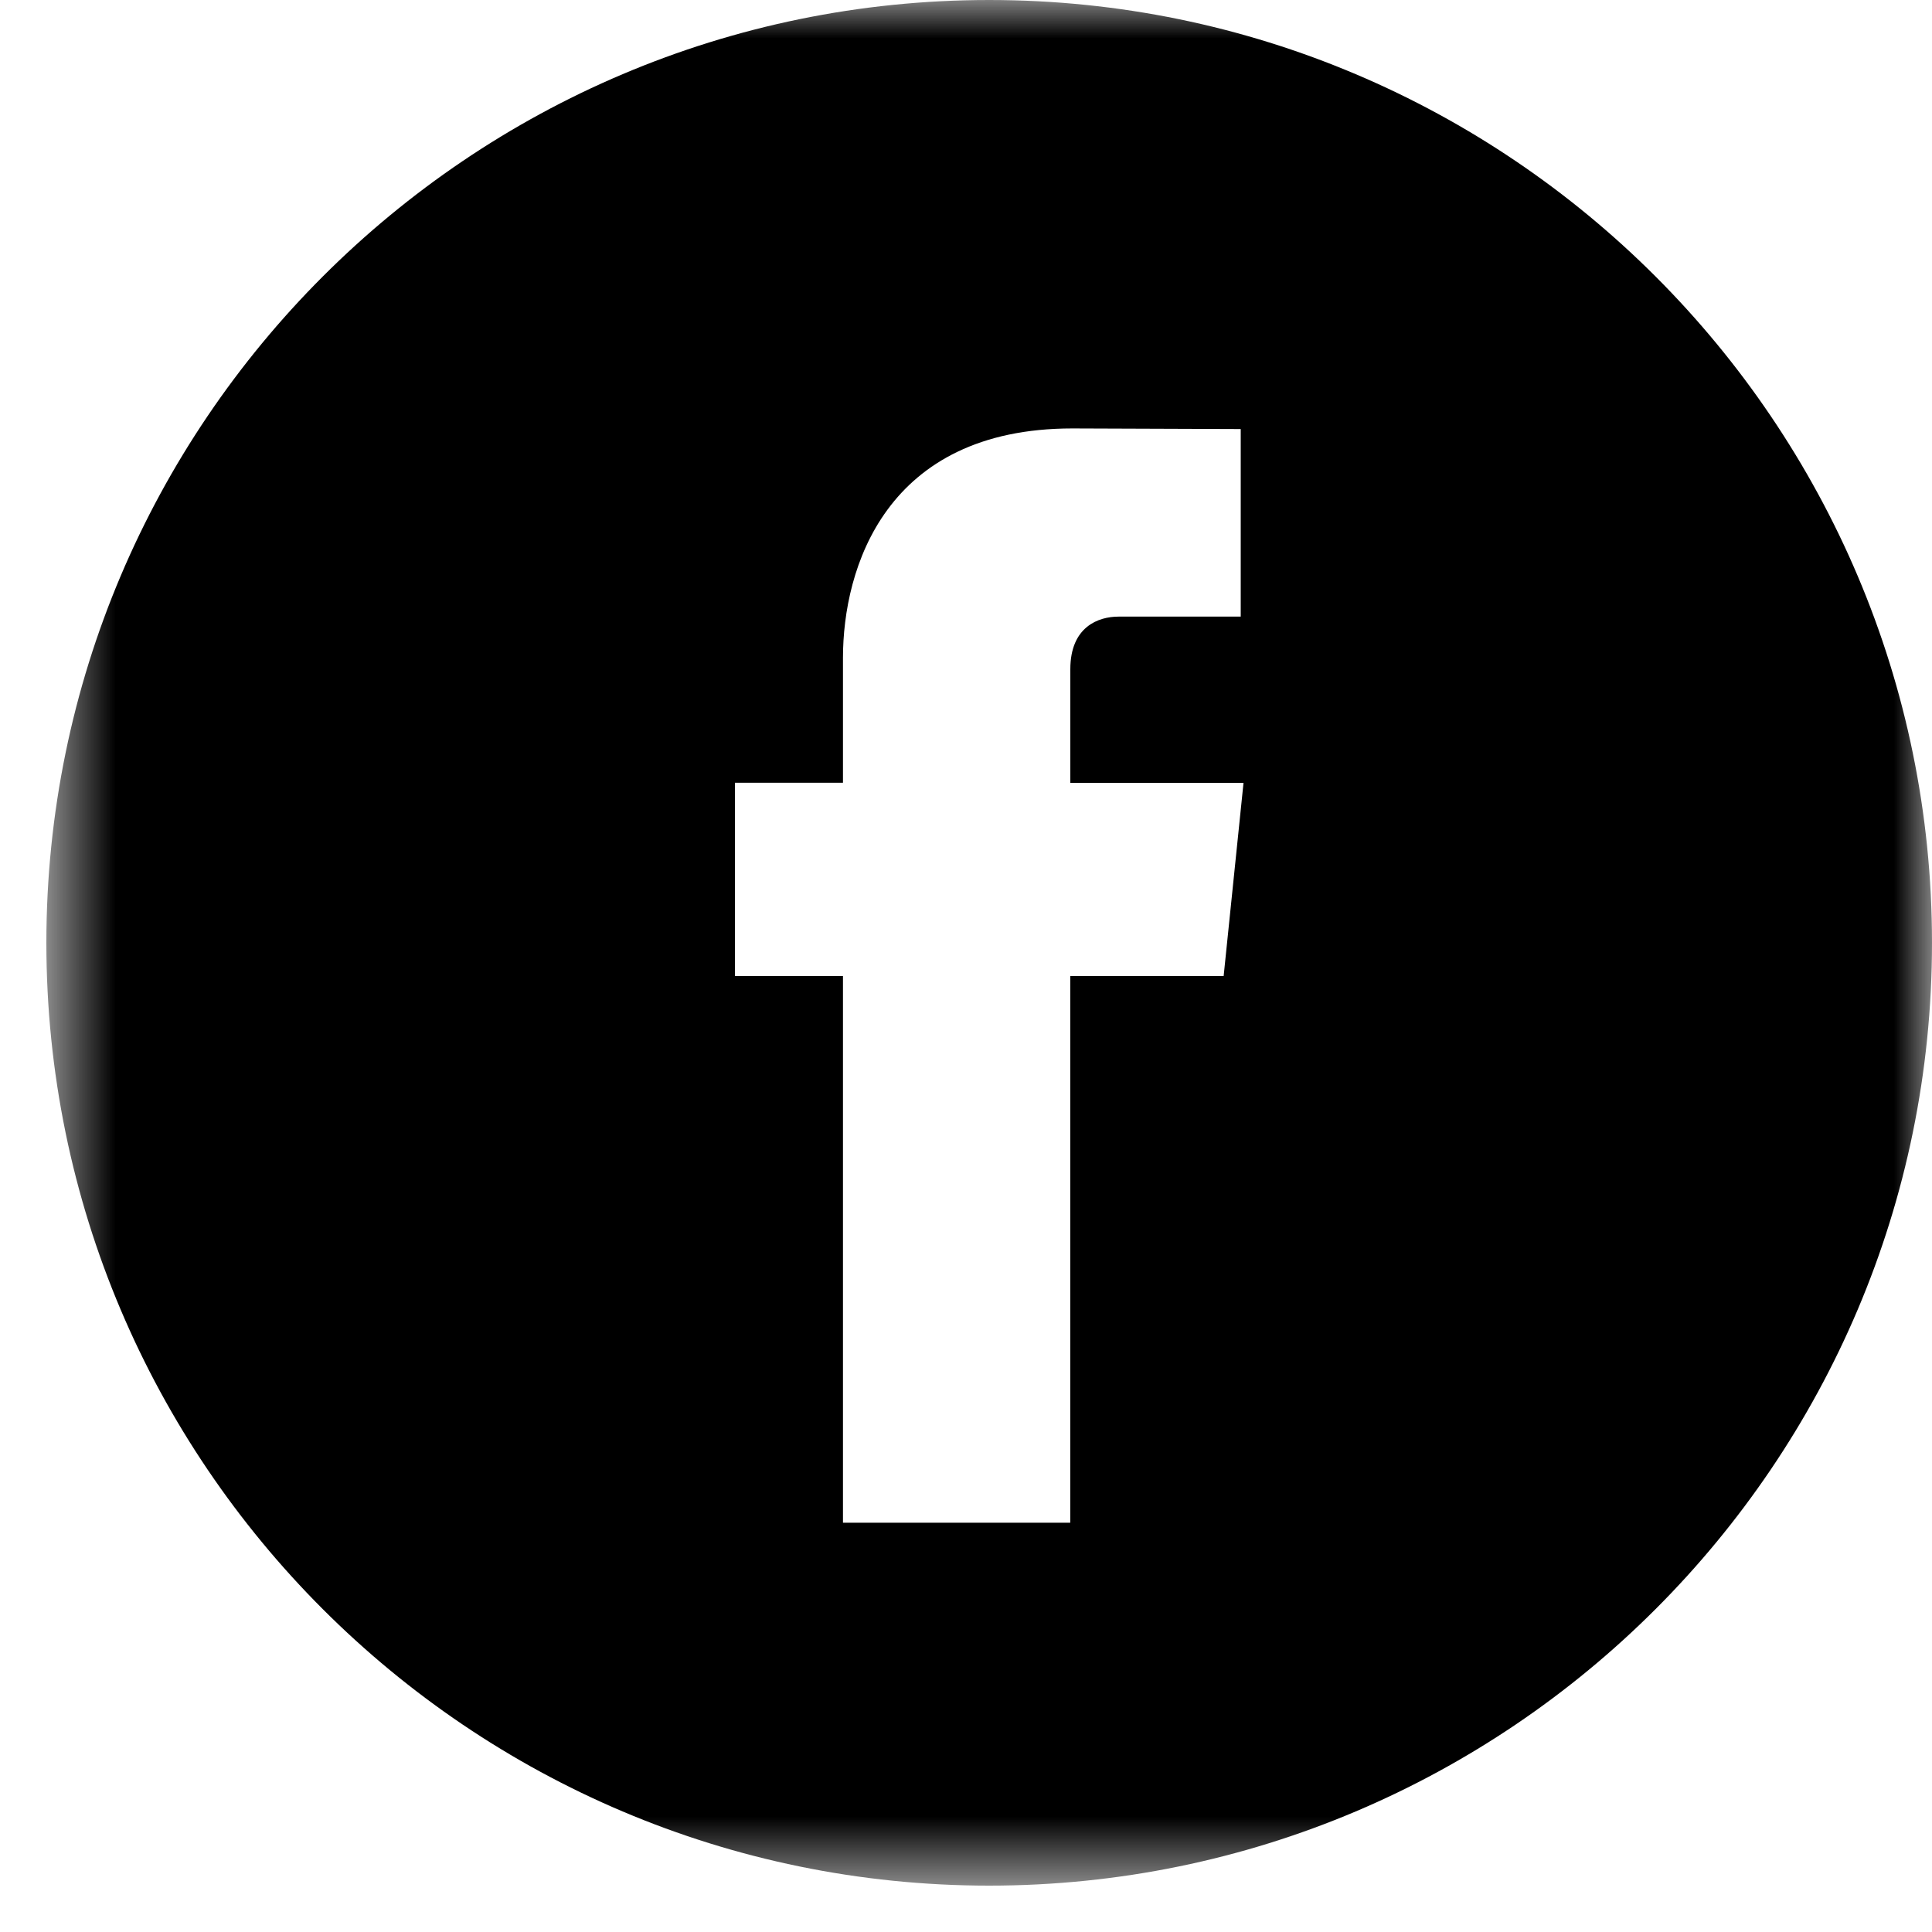 <svg width="25" height="25" viewBox="0 0 25 25" fill="none" xmlns="http://www.w3.org/2000/svg">
<mask id="mask0_2003_1728" style="mask-type:luminance" maskUnits="userSpaceOnUse" x="0" y="0" width="25" height="25">
<path d="M25 0H0.6V24.4H25V0Z" fill="white"/>
</mask>
<g mask="url(#mask0_2003_1728)">
<path d="M12.8 0C6.073 0 0.6 5.473 0.6 12.2C0.6 18.927 6.073 24.4 12.8 24.4C19.526 24.4 25 18.927 25 12.2C25 5.473 19.527 0 12.8 0ZM15.834 12.63H13.849C13.849 15.801 13.849 19.704 13.849 19.704H10.908C10.908 19.704 10.908 15.838 10.908 12.63H9.51V10.129H10.908V8.512C10.908 7.354 11.458 5.544 13.876 5.544L16.055 5.552V7.979C16.055 7.979 14.731 7.979 14.473 7.979C14.216 7.979 13.85 8.108 13.85 8.66V10.13H16.091L15.834 12.63Z" fill="black"/>
</g>
</svg>
